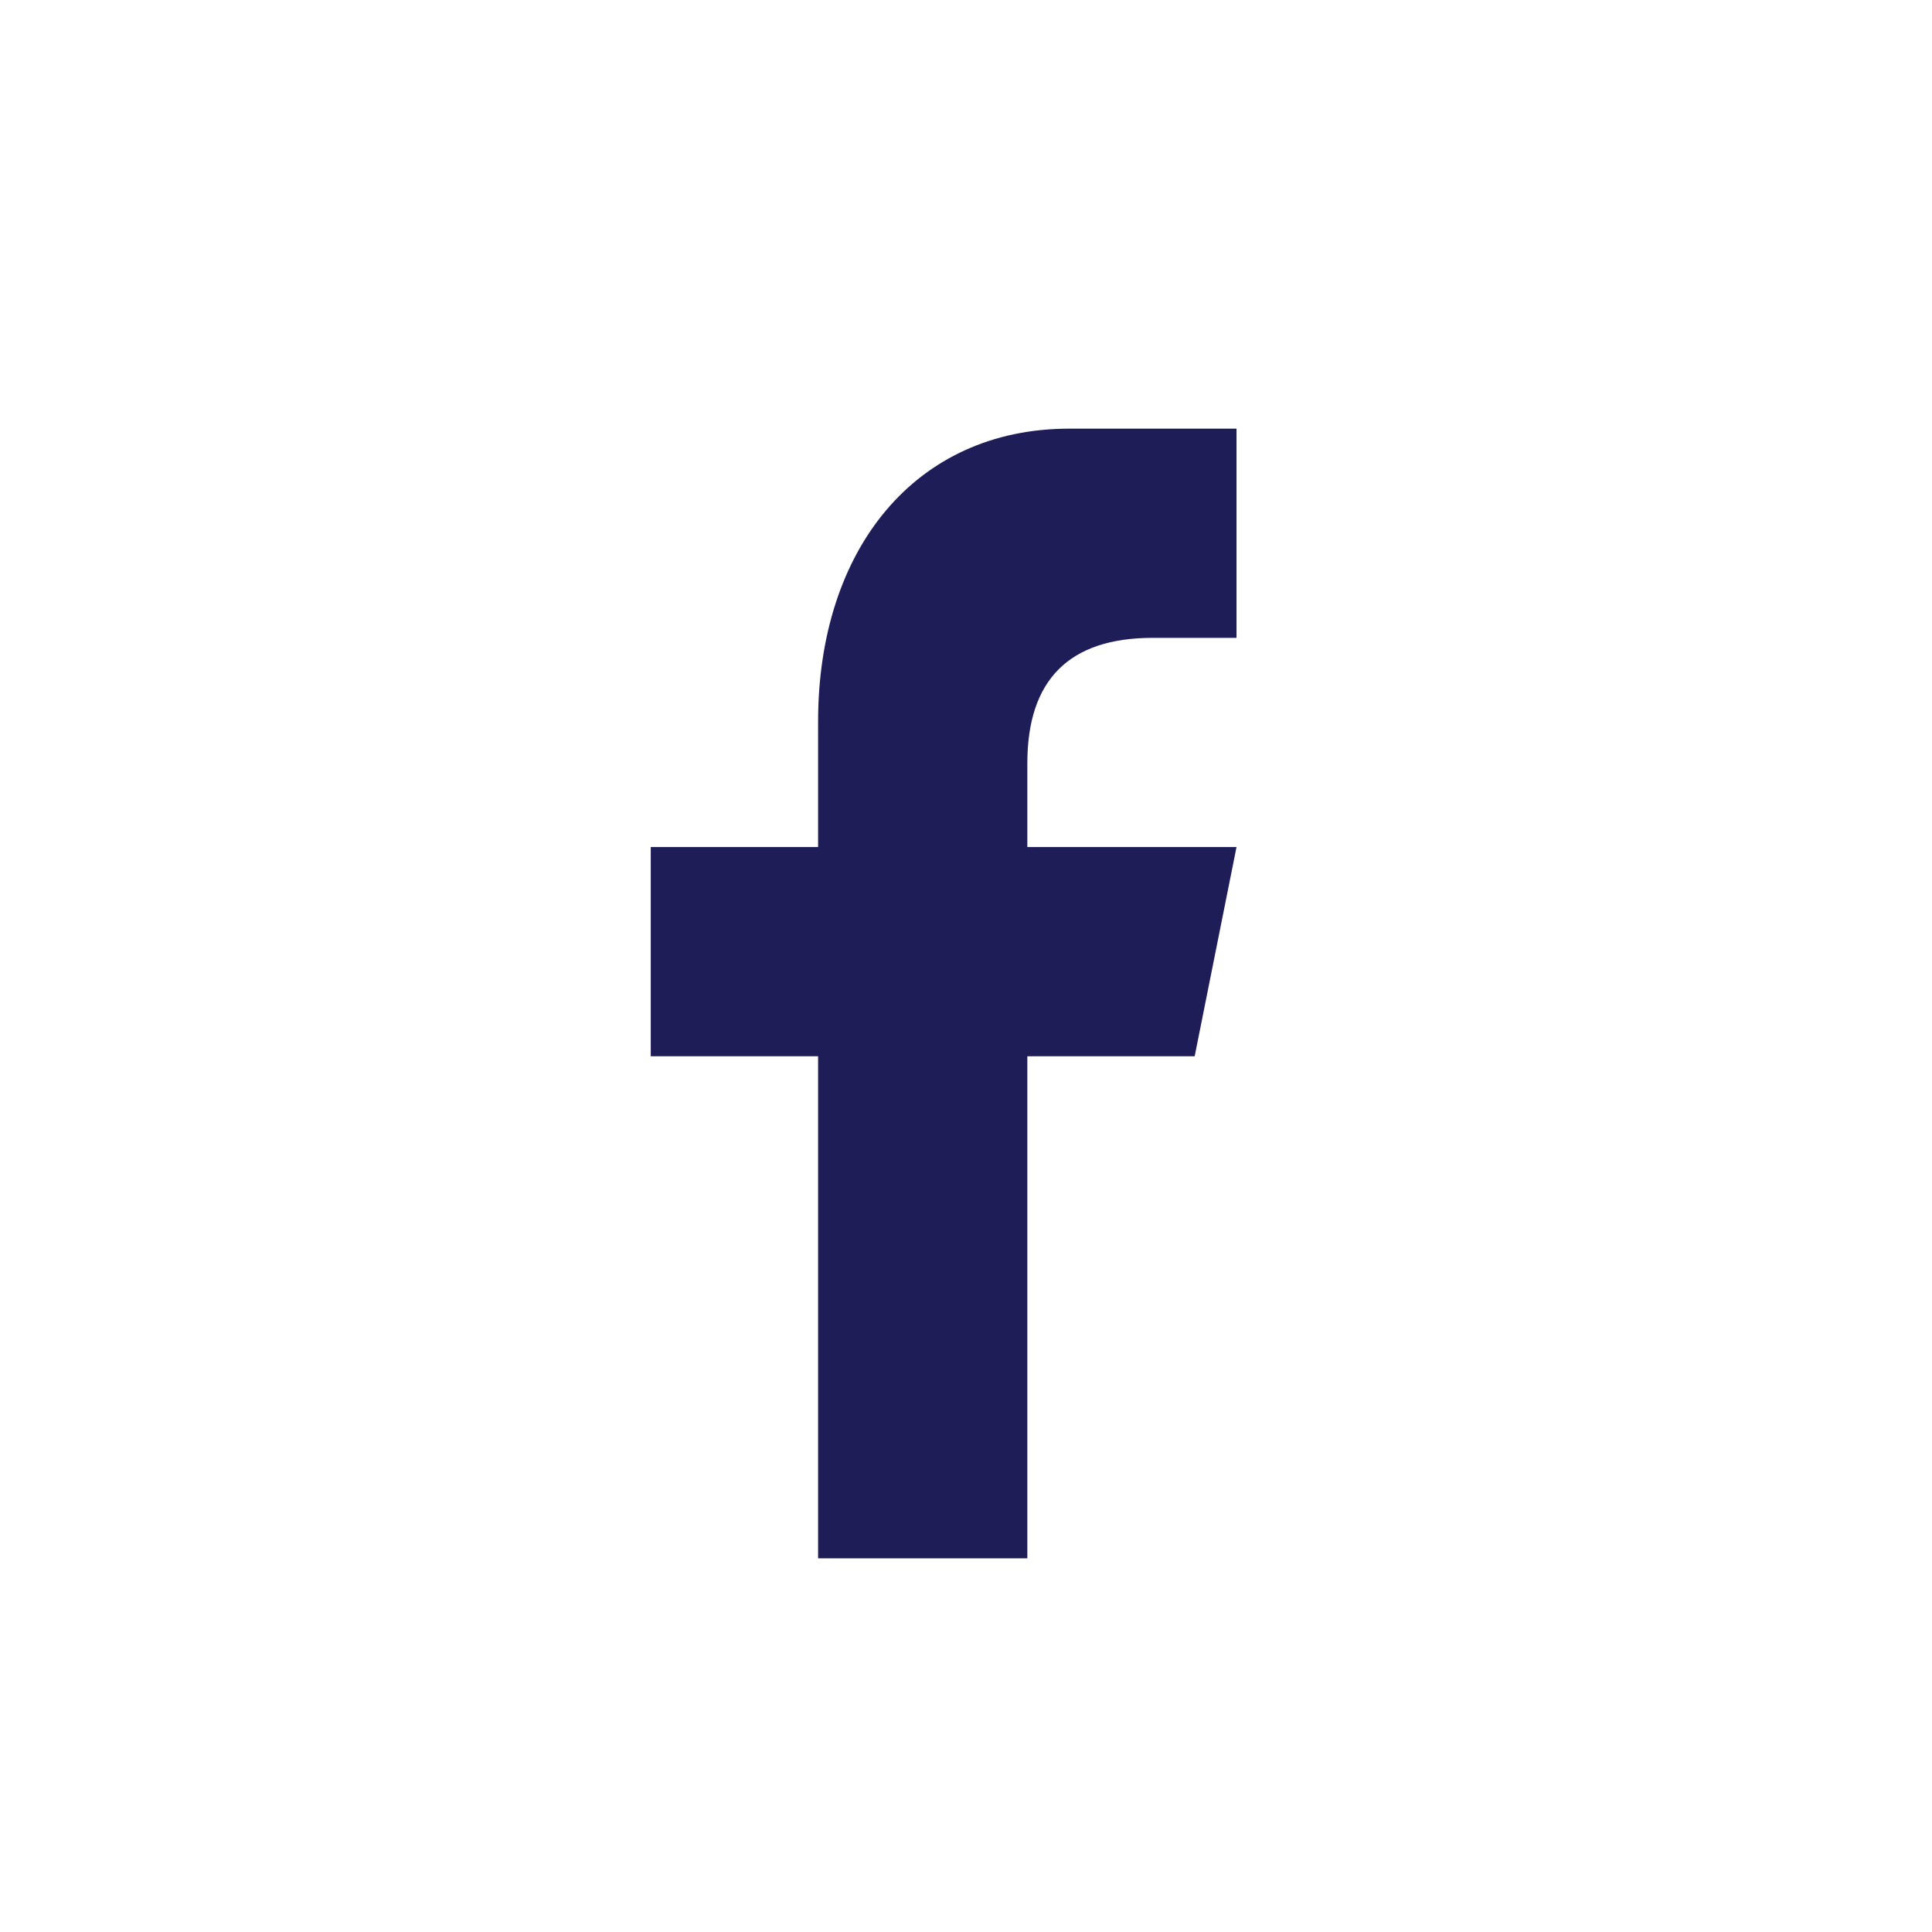 <svg fill="none" height="47" viewBox="0 0 47 47" width="47" xmlns="http://www.w3.org/2000/svg"><path d="M24.992 37.91V25.696H29.063L30.081 20.606H24.992V18.571C24.992 16.535 26.012 15.517 28.045 15.517H30.081V10.428C29.063 10.428 27.801 10.428 26.01 10.428 22.269 10.428 19.902 13.36 19.902 17.553V20.606H15.831V25.696H19.902V37.91L24.992 37.91Z" fill="#1e1d58"/></svg>